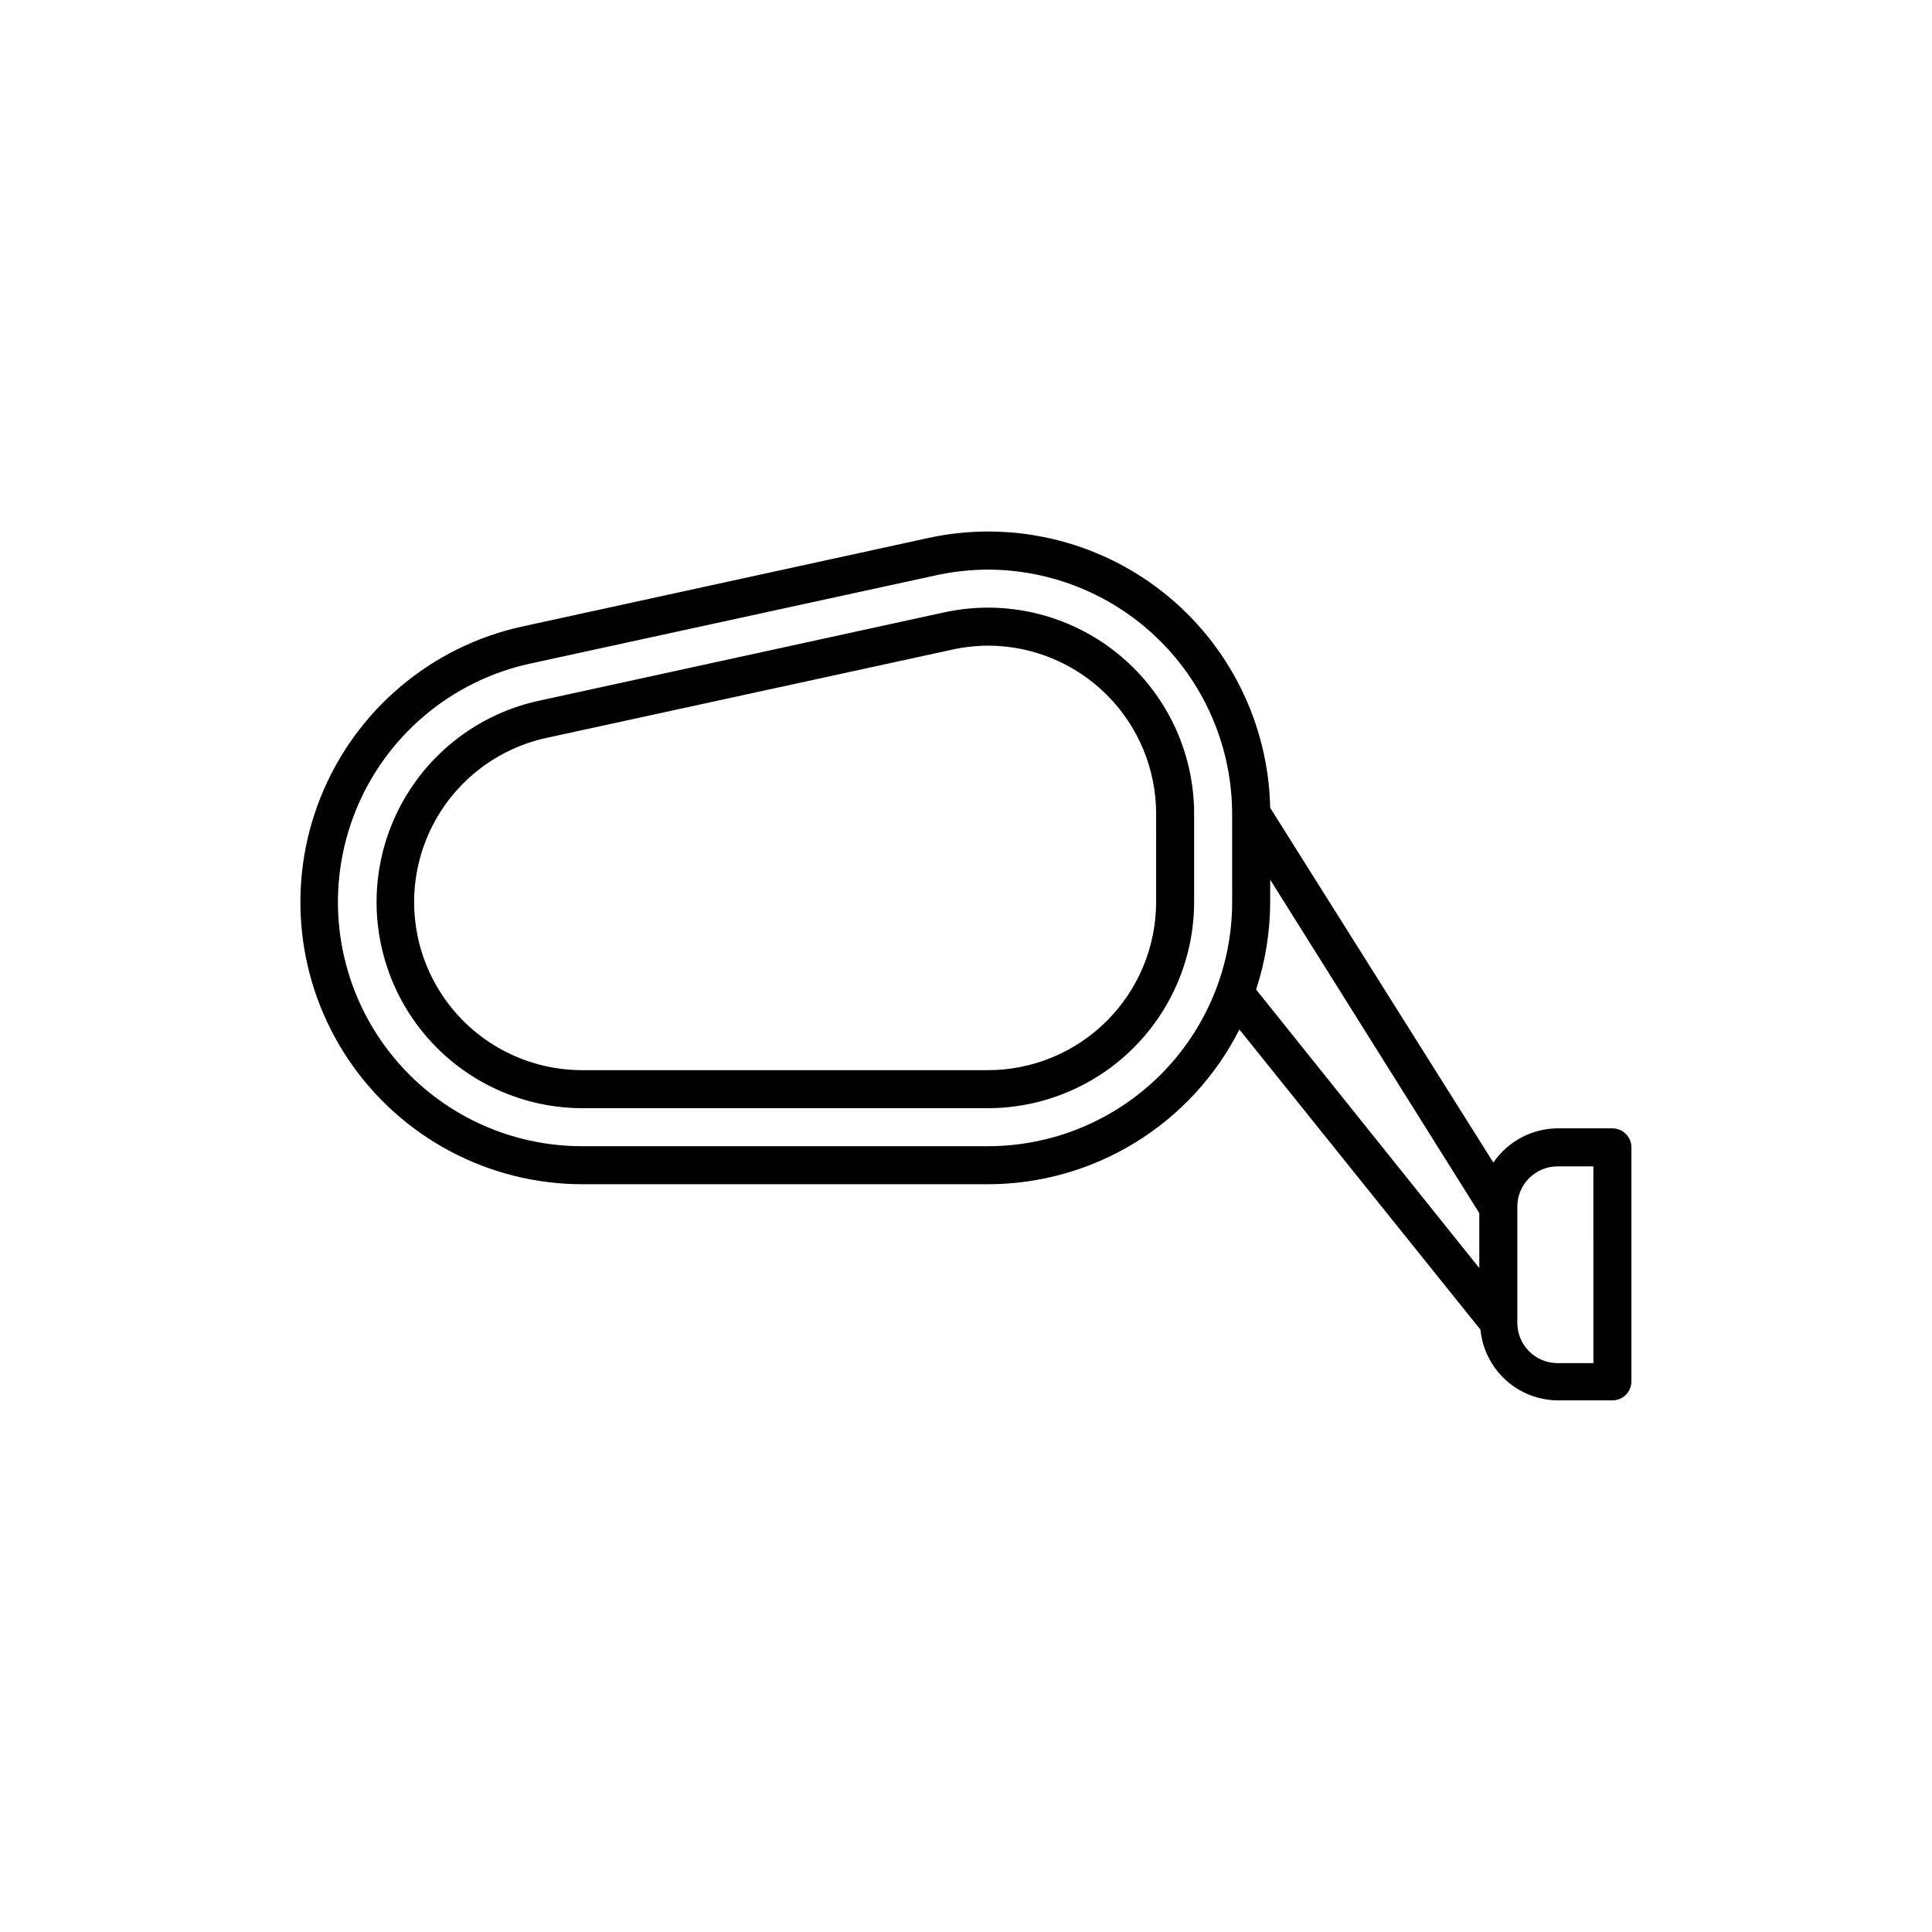 <?xml version="1.0" encoding="UTF-8"?>
<!-- Uploaded to: ICON Repo, www.svgrepo.com, Generator: ICON Repo Mixer Tools -->
<svg fill="#000000" width="800px" height="800px" version="1.1" viewBox="144 144 512 512" xmlns="http://www.w3.org/2000/svg">
 <path d="m405.95 305.03c-3.949-0.004-7.883 0.418-11.742 1.258l-107.46 23.43c-17.691 3.863-32.316 16.25-39.043 33.066-6.727 16.812-4.684 35.867 5.457 50.871 10.145 15.004 27.062 24.004 45.172 24.027h107.46c14.484-0.012 28.371-5.769 38.621-16.008 10.246-10.238 16.016-24.121 16.043-38.605v-23.375c0-14.473-5.738-28.355-15.957-38.602s-24.086-16.023-38.555-16.062zm44.434 78.039c-0.012 11.816-4.715 23.145-13.078 31.496-8.359 8.352-19.691 13.039-31.508 13.039h-107.46c-14.789 0.02-28.625-7.309-36.922-19.555-8.297-12.25-9.973-27.816-4.469-41.547 5.5-13.73 17.461-23.832 31.922-26.961l107.46-23.375v-0.004c3.16-0.695 6.387-1.051 9.625-1.059 11.797 0.043 23.098 4.758 31.43 13.113 8.328 8.359 13.004 19.676 13.004 31.477zm120.91 59.953h-14.406c-6.856 0.016-13.266 3.41-17.133 9.07l-59.145-94.012c-0.449-22.355-10.887-43.336-28.445-57.18-17.562-13.844-40.398-19.094-62.242-14.312l-107.46 23.43c-24.238 5.277-44.277 22.234-53.5 45.262-9.219 23.031-6.414 49.133 7.481 69.68 13.898 20.543 37.082 32.859 61.887 32.875h107.52c13.805-0.02 27.336-3.863 39.09-11.102 11.758-7.238 21.281-17.59 27.512-29.91l63.883 79.555c0.5 5.113 2.879 9.859 6.676 13.32 3.797 3.465 8.742 5.394 13.883 5.418h14.406c1.336 0 2.617-0.527 3.562-1.473 0.945-0.945 1.477-2.227 1.477-3.562v-62.02c0-1.336-0.531-2.617-1.477-3.562-0.945-0.945-2.227-1.477-3.562-1.477zm-100.76-59.953c-0.012 17.152-6.832 33.598-18.961 45.727-12.129 12.129-28.574 18.949-45.727 18.961h-107.52c-21.488 0.031-41.586-10.613-53.637-28.406-12.055-17.789-14.484-40.402-6.492-60.348 7.996-19.945 25.375-34.621 46.375-39.16l107.46-23.375 0.004-0.004c4.566-0.996 9.23-1.504 13.906-1.512 17.133 0.066 33.547 6.914 45.648 19.047 12.102 12.129 18.91 28.559 18.938 45.695zm65.496 96.984-59.148-73.809c2.453-7.481 3.711-15.301 3.731-23.176v-5.945l55.418 88.367zm30.23 25.191h-9.371c-2.887 0.027-5.66-1.113-7.691-3.164s-3.148-4.836-3.094-7.719v-30.582c0-5.898 4.785-10.68 10.684-10.68h9.469z"/>
</svg>